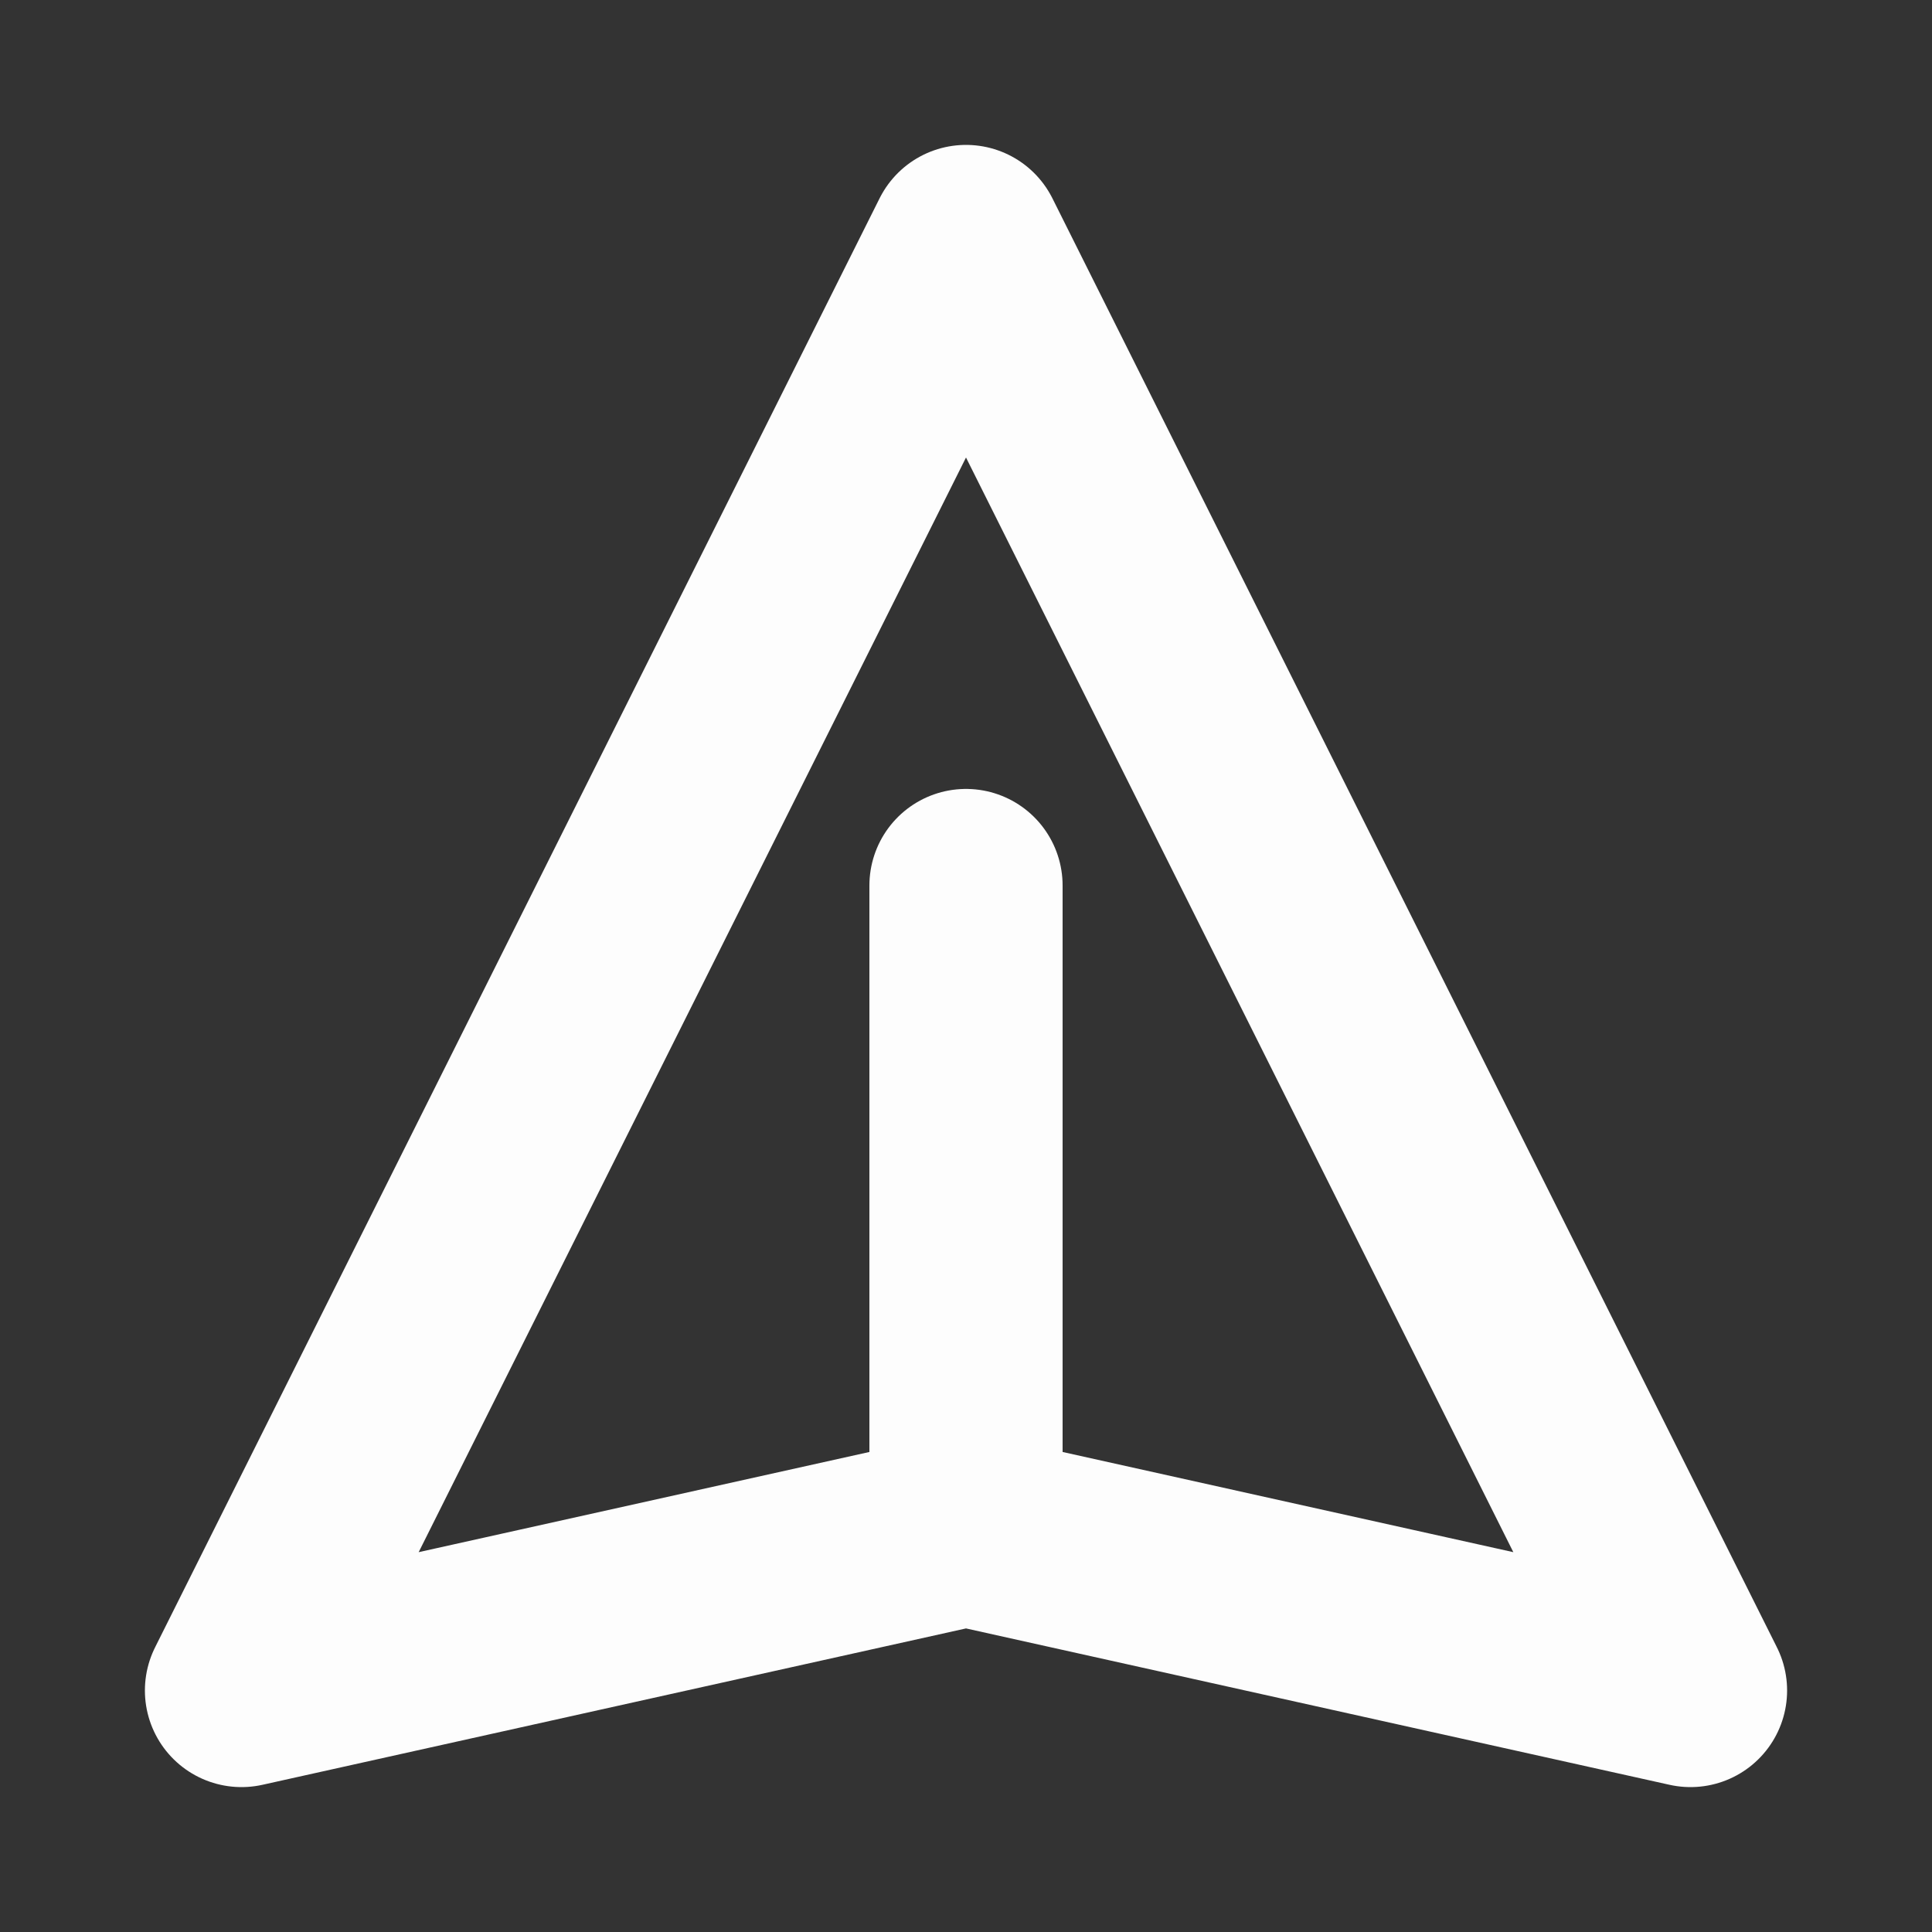 <svg width="20" class="shrink-0"  height="20" viewBox="0 0 20 20" fill="none" xmlns="http://www.w3.org/2000/svg">
<rect x="0" y="0" width="20" height="20" fill="#333333" stroke="none"/>
<path d="M10 15.833L17.5 17.5L10 2.5L2.5 17.5L10 15.833ZM10 15.833V9.167" stroke="#FDFDFD" stroke-width="2" stroke-linecap="round" stroke-linejoin="round"/>
</svg>
